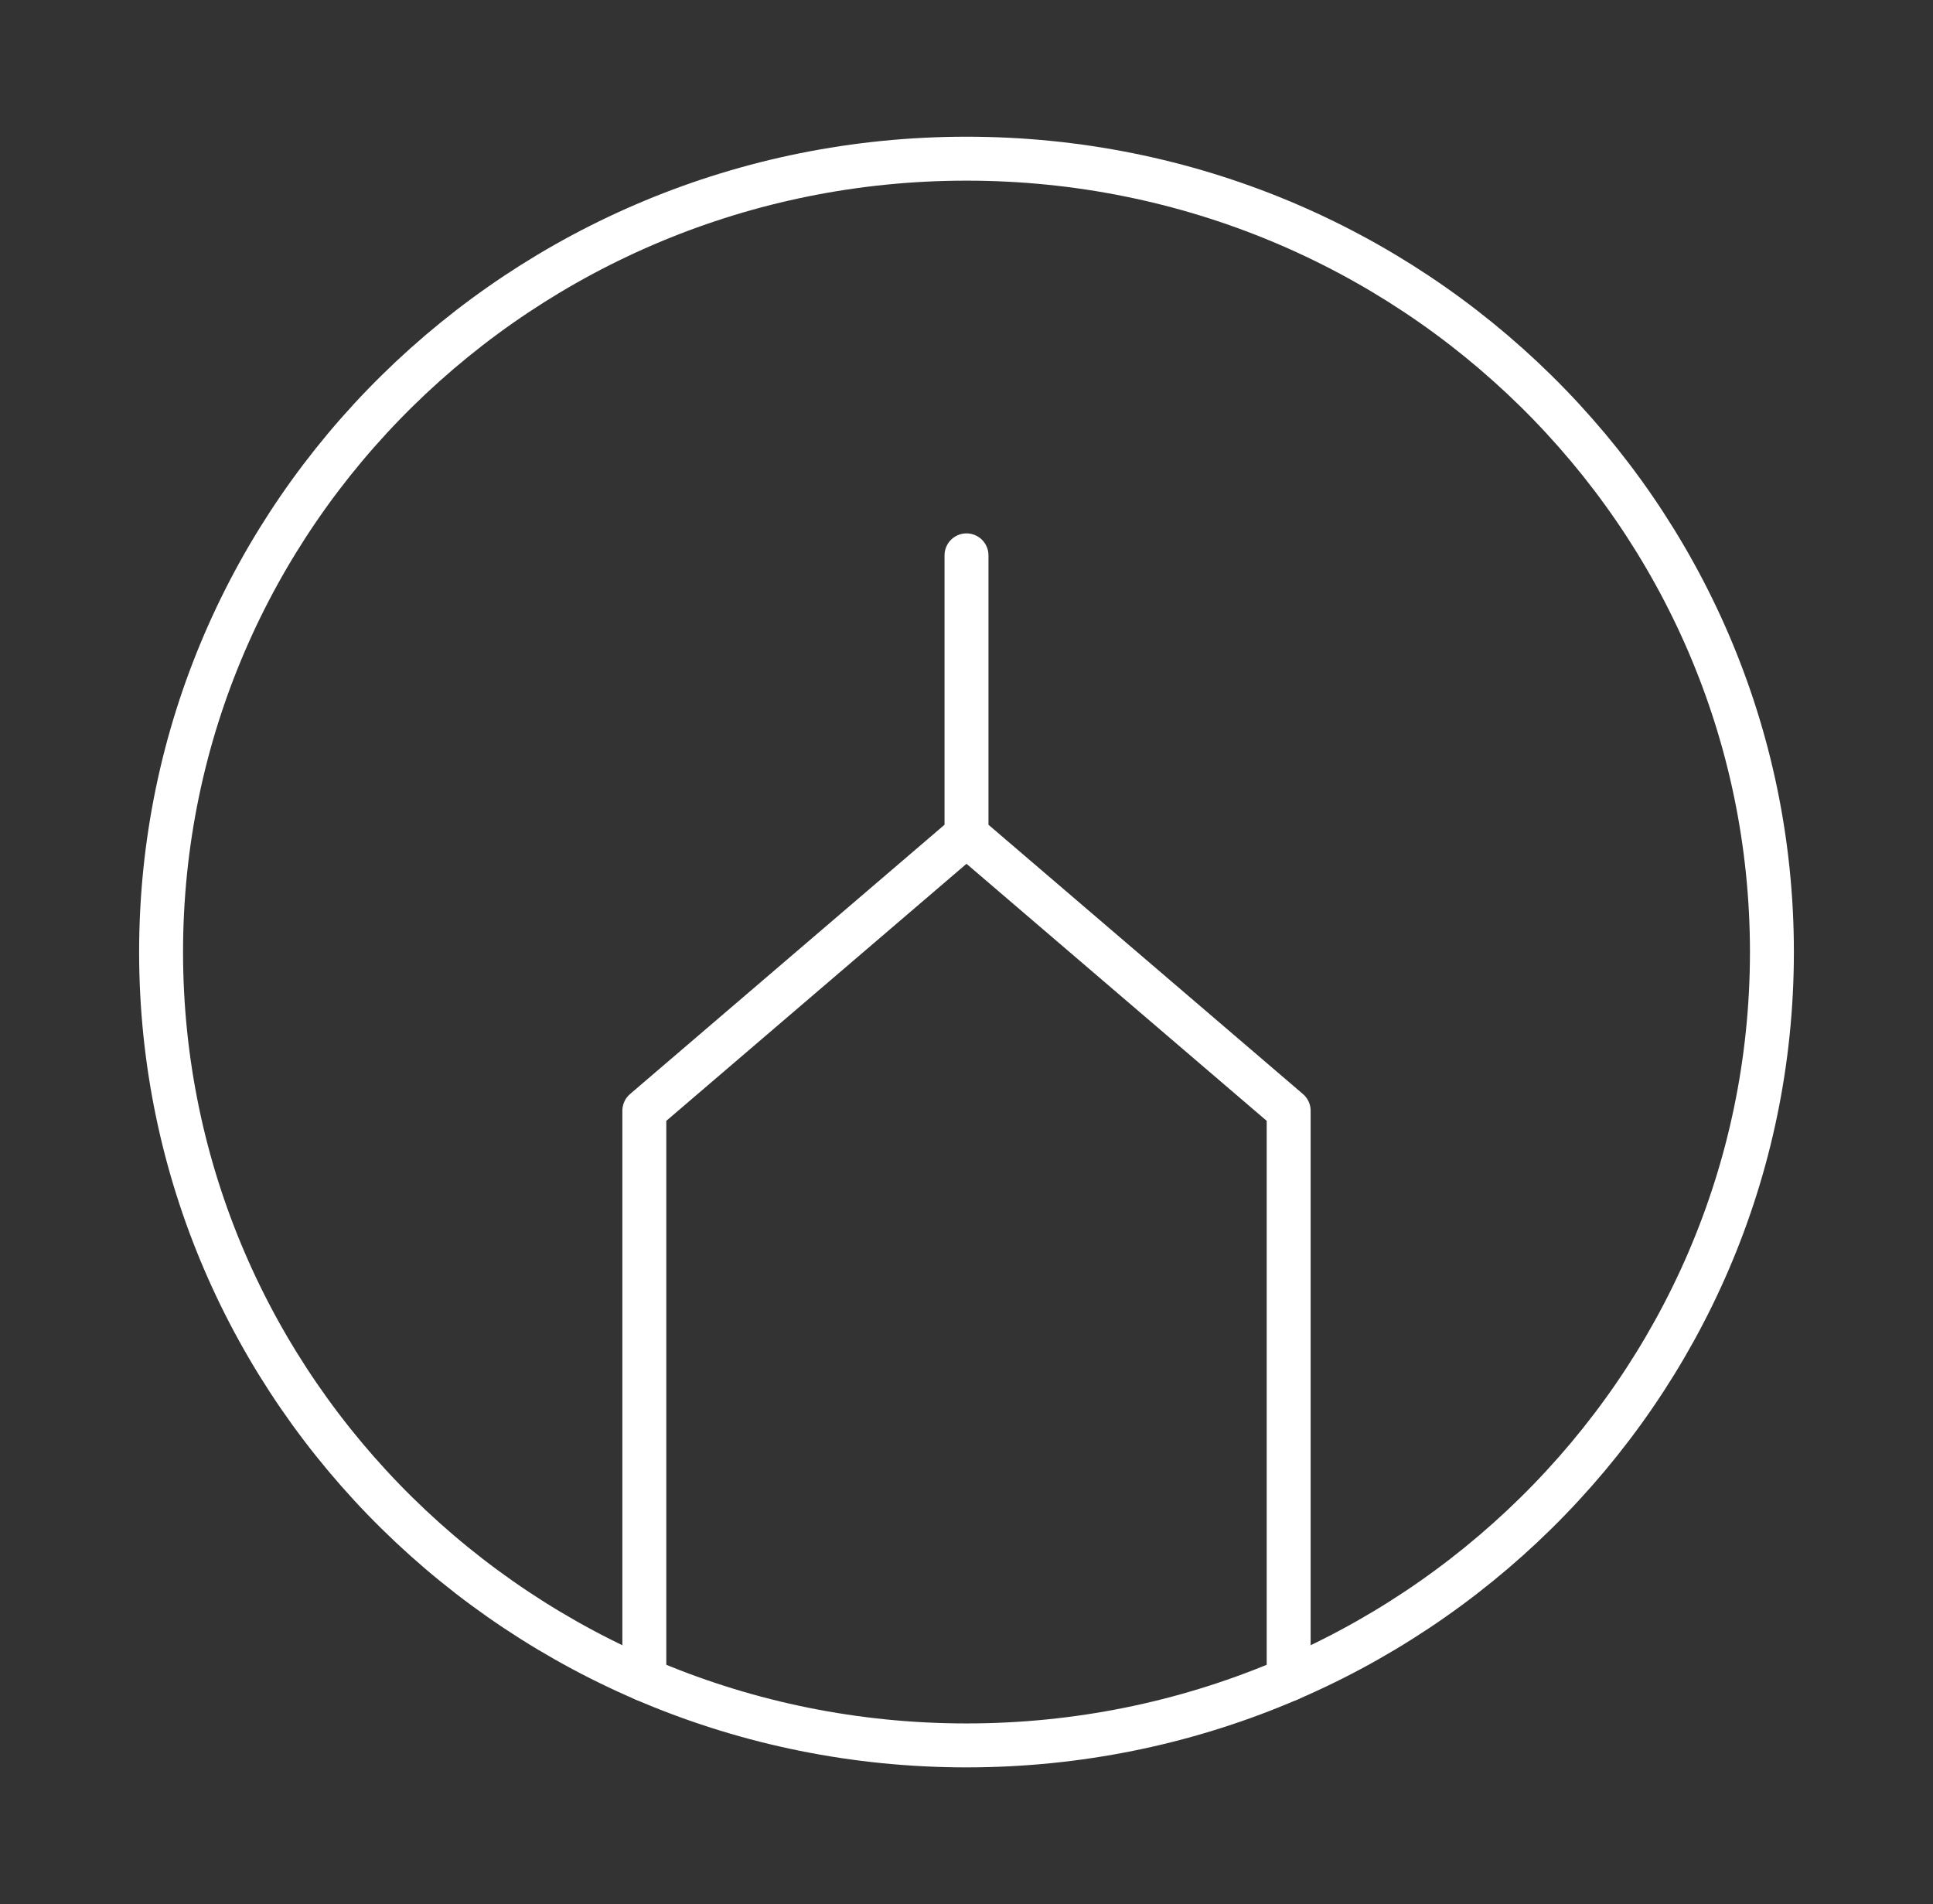 <svg width="66" height="65" viewBox="0 0 66 65" fill="none" xmlns="http://www.w3.org/2000/svg">
<rect x="0" y="0" width="66" height="65" fill="#333333" stroke="none"/>
<path d="M33 5.417C17.812 5.417 5.5 17.542 5.5 32.5C5.5 47.458 17.812 59.583 33 59.583C48.188 59.583 60.5 47.458 60.5 32.5C60.5 17.542 48.188 5.417 33 5.417Z" stroke="white" stroke-width="1.5" stroke-linecap="round" stroke-linejoin="round"/>
<path d="M22 57.33V37.917L33 28.5M33 18.958V28.5M44 57.33V37.917L33 28.5" stroke="white" stroke-width="1.5" stroke-linecap="round" stroke-linejoin="round"/>
</svg>
